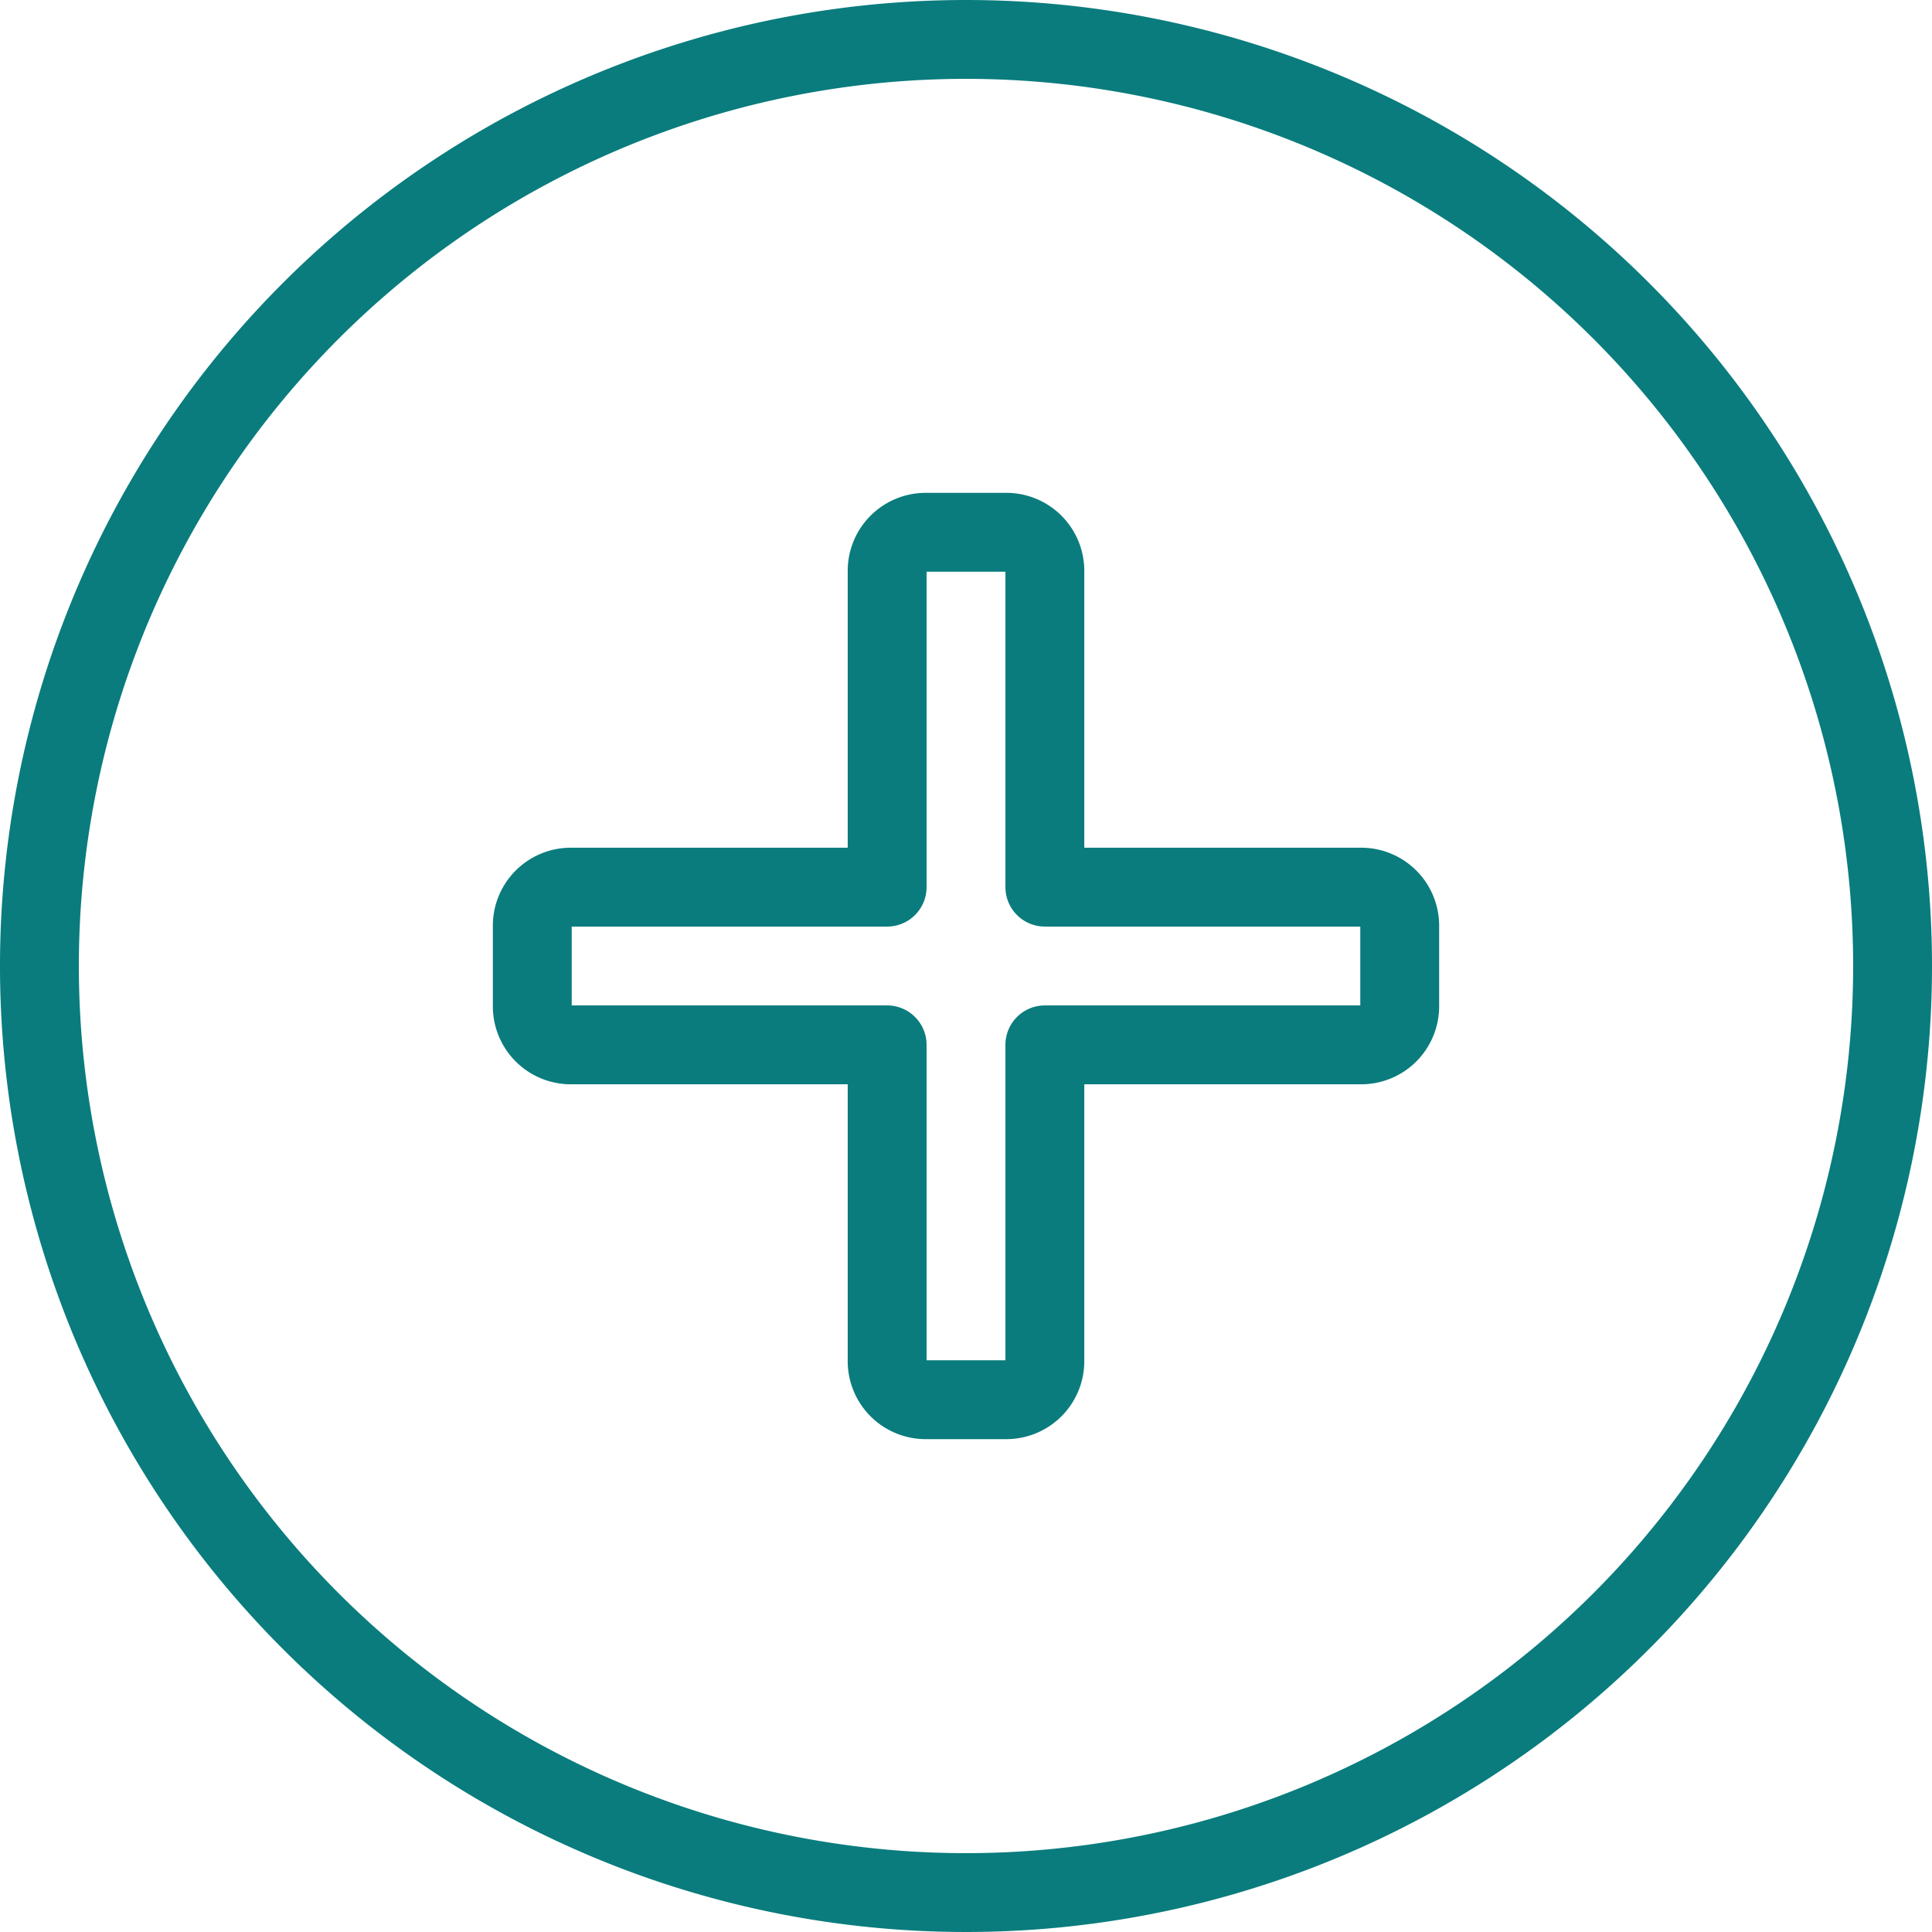 <svg id="Calque_1" data-name="Calque 1" xmlns="http://www.w3.org/2000/svg" viewBox="0 0 196 196"><path d="M98,0a98,98,0,1,0,98,98A98,98,0,0,0,98,0Zm0,188a90,90,0,1,1,90-90A90,90,0,0,1,98,188Z" fill="#0a7c7d"/><path d="M138,86H110V58a7.91,7.91,0,0,0-7.82-8H94a7.91,7.91,0,0,0-8,7.82V86H58a7.91,7.91,0,0,0-8,7.82V102a7.91,7.91,0,0,0,7.82,8H86v28a7.91,7.91,0,0,0,7.82,8H102a7.91,7.91,0,0,0,8-7.82V110h28a7.91,7.91,0,0,0,8-7.82V94a7.91,7.91,0,0,0-7.82-8Zm-36,20v32H94V106a4,4,0,0,0-4-4H58V94H90a4,4,0,0,0,4-4V58h8V90a4,4,0,0,0,4,4h32v8H106A4,4,0,0,0,102,106Z" fill="#0a7c7d"/></svg>